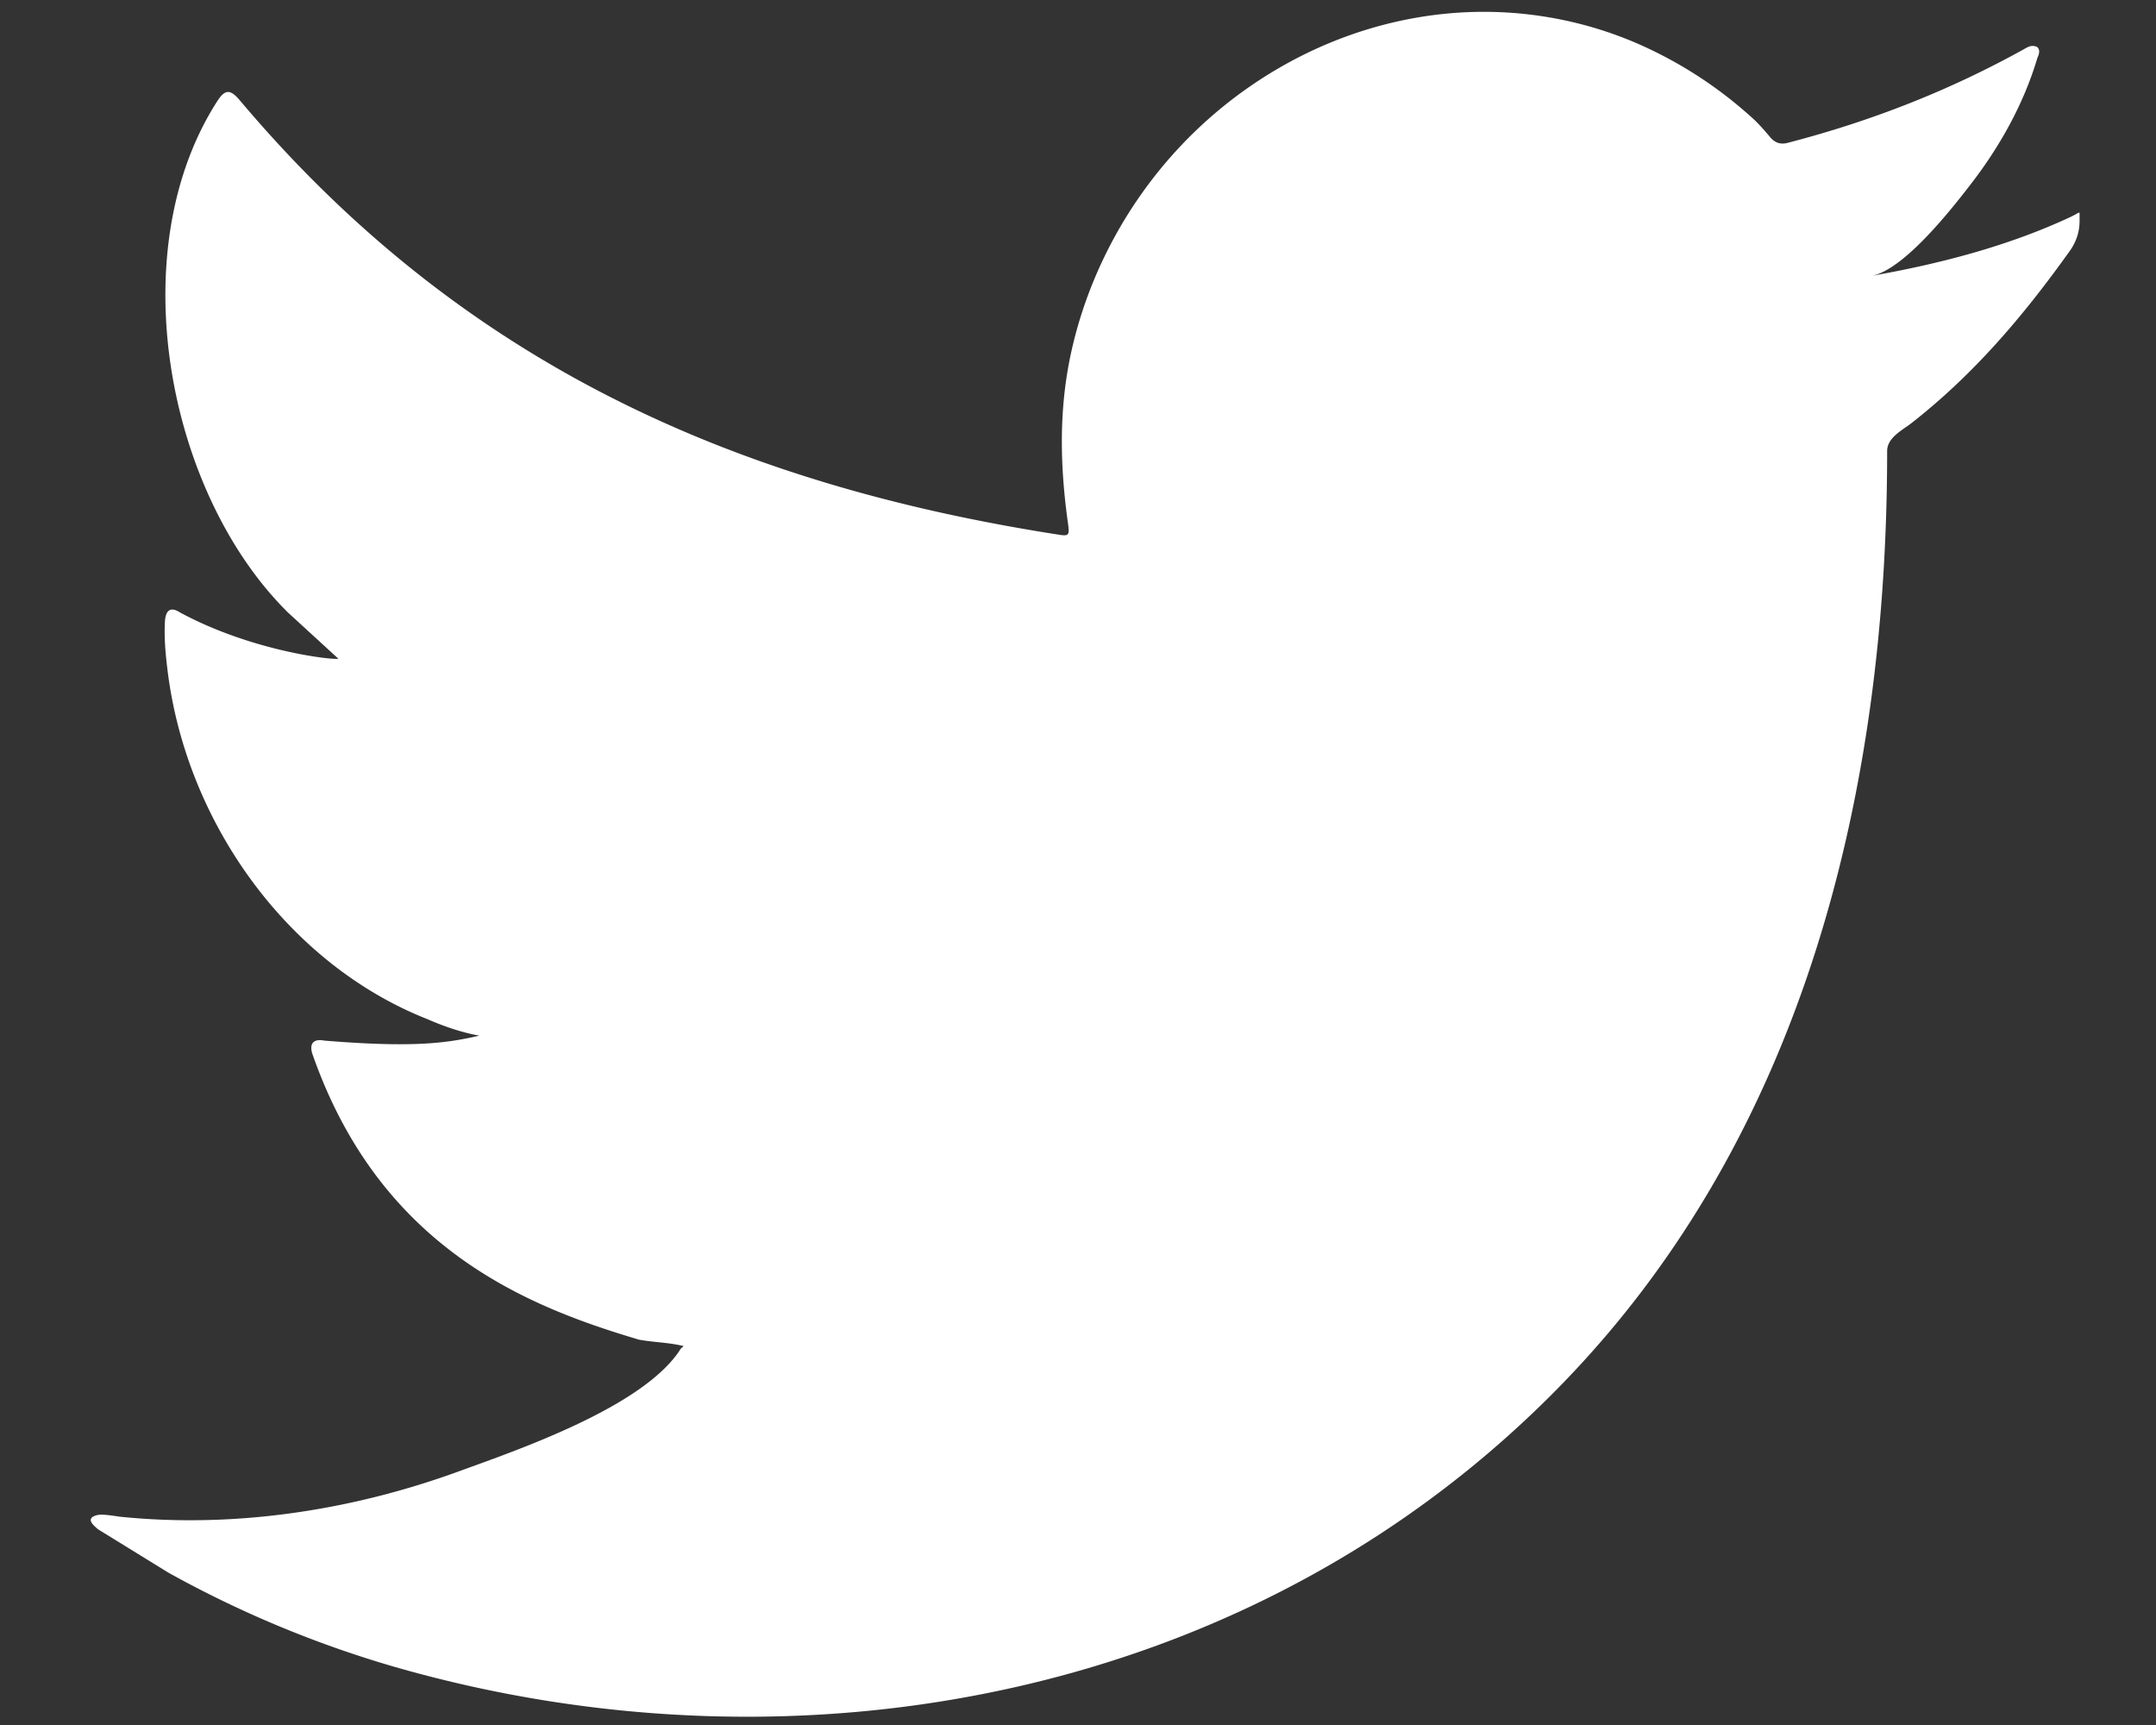 <svg xmlns="http://www.w3.org/2000/svg" width="20" height="16" fill="none" xmlns:v="https://vecta.io/nano"><rect width="100%" height="100%" fill="#333333" stroke="none"/><path fill-rule="evenodd" d="M19.223 2.005c-.586.276-1.231.443-1.864.554.3-.052.743-.618.92-.847.27-.349.494-.747.621-1.176.016-.033.028-.076-.004-.101-.04-.017-.067-.008-.099.009-.706.394-1.436.679-2.214.881-.064.017-.112 0-.153-.042-.064-.076-.125-.147-.194-.206a3.9 3.9 0 0 0-1.072-.684C14.646.173 14.079.08 13.52.118c-.544.037-1.077.196-1.56.459a4.05 4.05 0 0 0-1.259 1.07c-.355.456-.618.995-.752 1.567-.13.551-.119 1.097-.04 1.654.012.093.004.105-.077.093-3.04-.471-5.561-1.603-7.607-4.03-.089-.105-.137-.105-.21.008-.896 1.396-.461 3.64.657 4.743l.467.428c-.06.013-.804-.071-1.467-.428-.089-.058-.134-.024-.142.08-.008.151.004.29.024.454C1.727 7.631 2.67 8.94 3.96 9.451c.153.067.322.126.487.155-.294.067-.596.115-1.439.046-.105-.021-.145.033-.105.138.633 1.797 2.001 2.332 3.025 2.636.137.025.274.025.412.059-.008.013-.016.013-.025.025-.339.539-1.517.94-2.066 1.14-.997.363-2.083.526-3.137.418-.169-.026-.204-.024-.25 0-.046.03-.006.072.048.117l.654.403a10.13 10.13 0 0 0 2.097.873c3.769 1.083 8.015.287 10.844-2.639 2.223-2.298 3.001-5.466 3.001-8.639 0-.124.141-.193.225-.258.578-.452 1.038-.993 1.469-1.597.097-.136.091-.257.091-.306v-.017c0-.051.006-.036-.069 0" fill="#fff"/></svg>